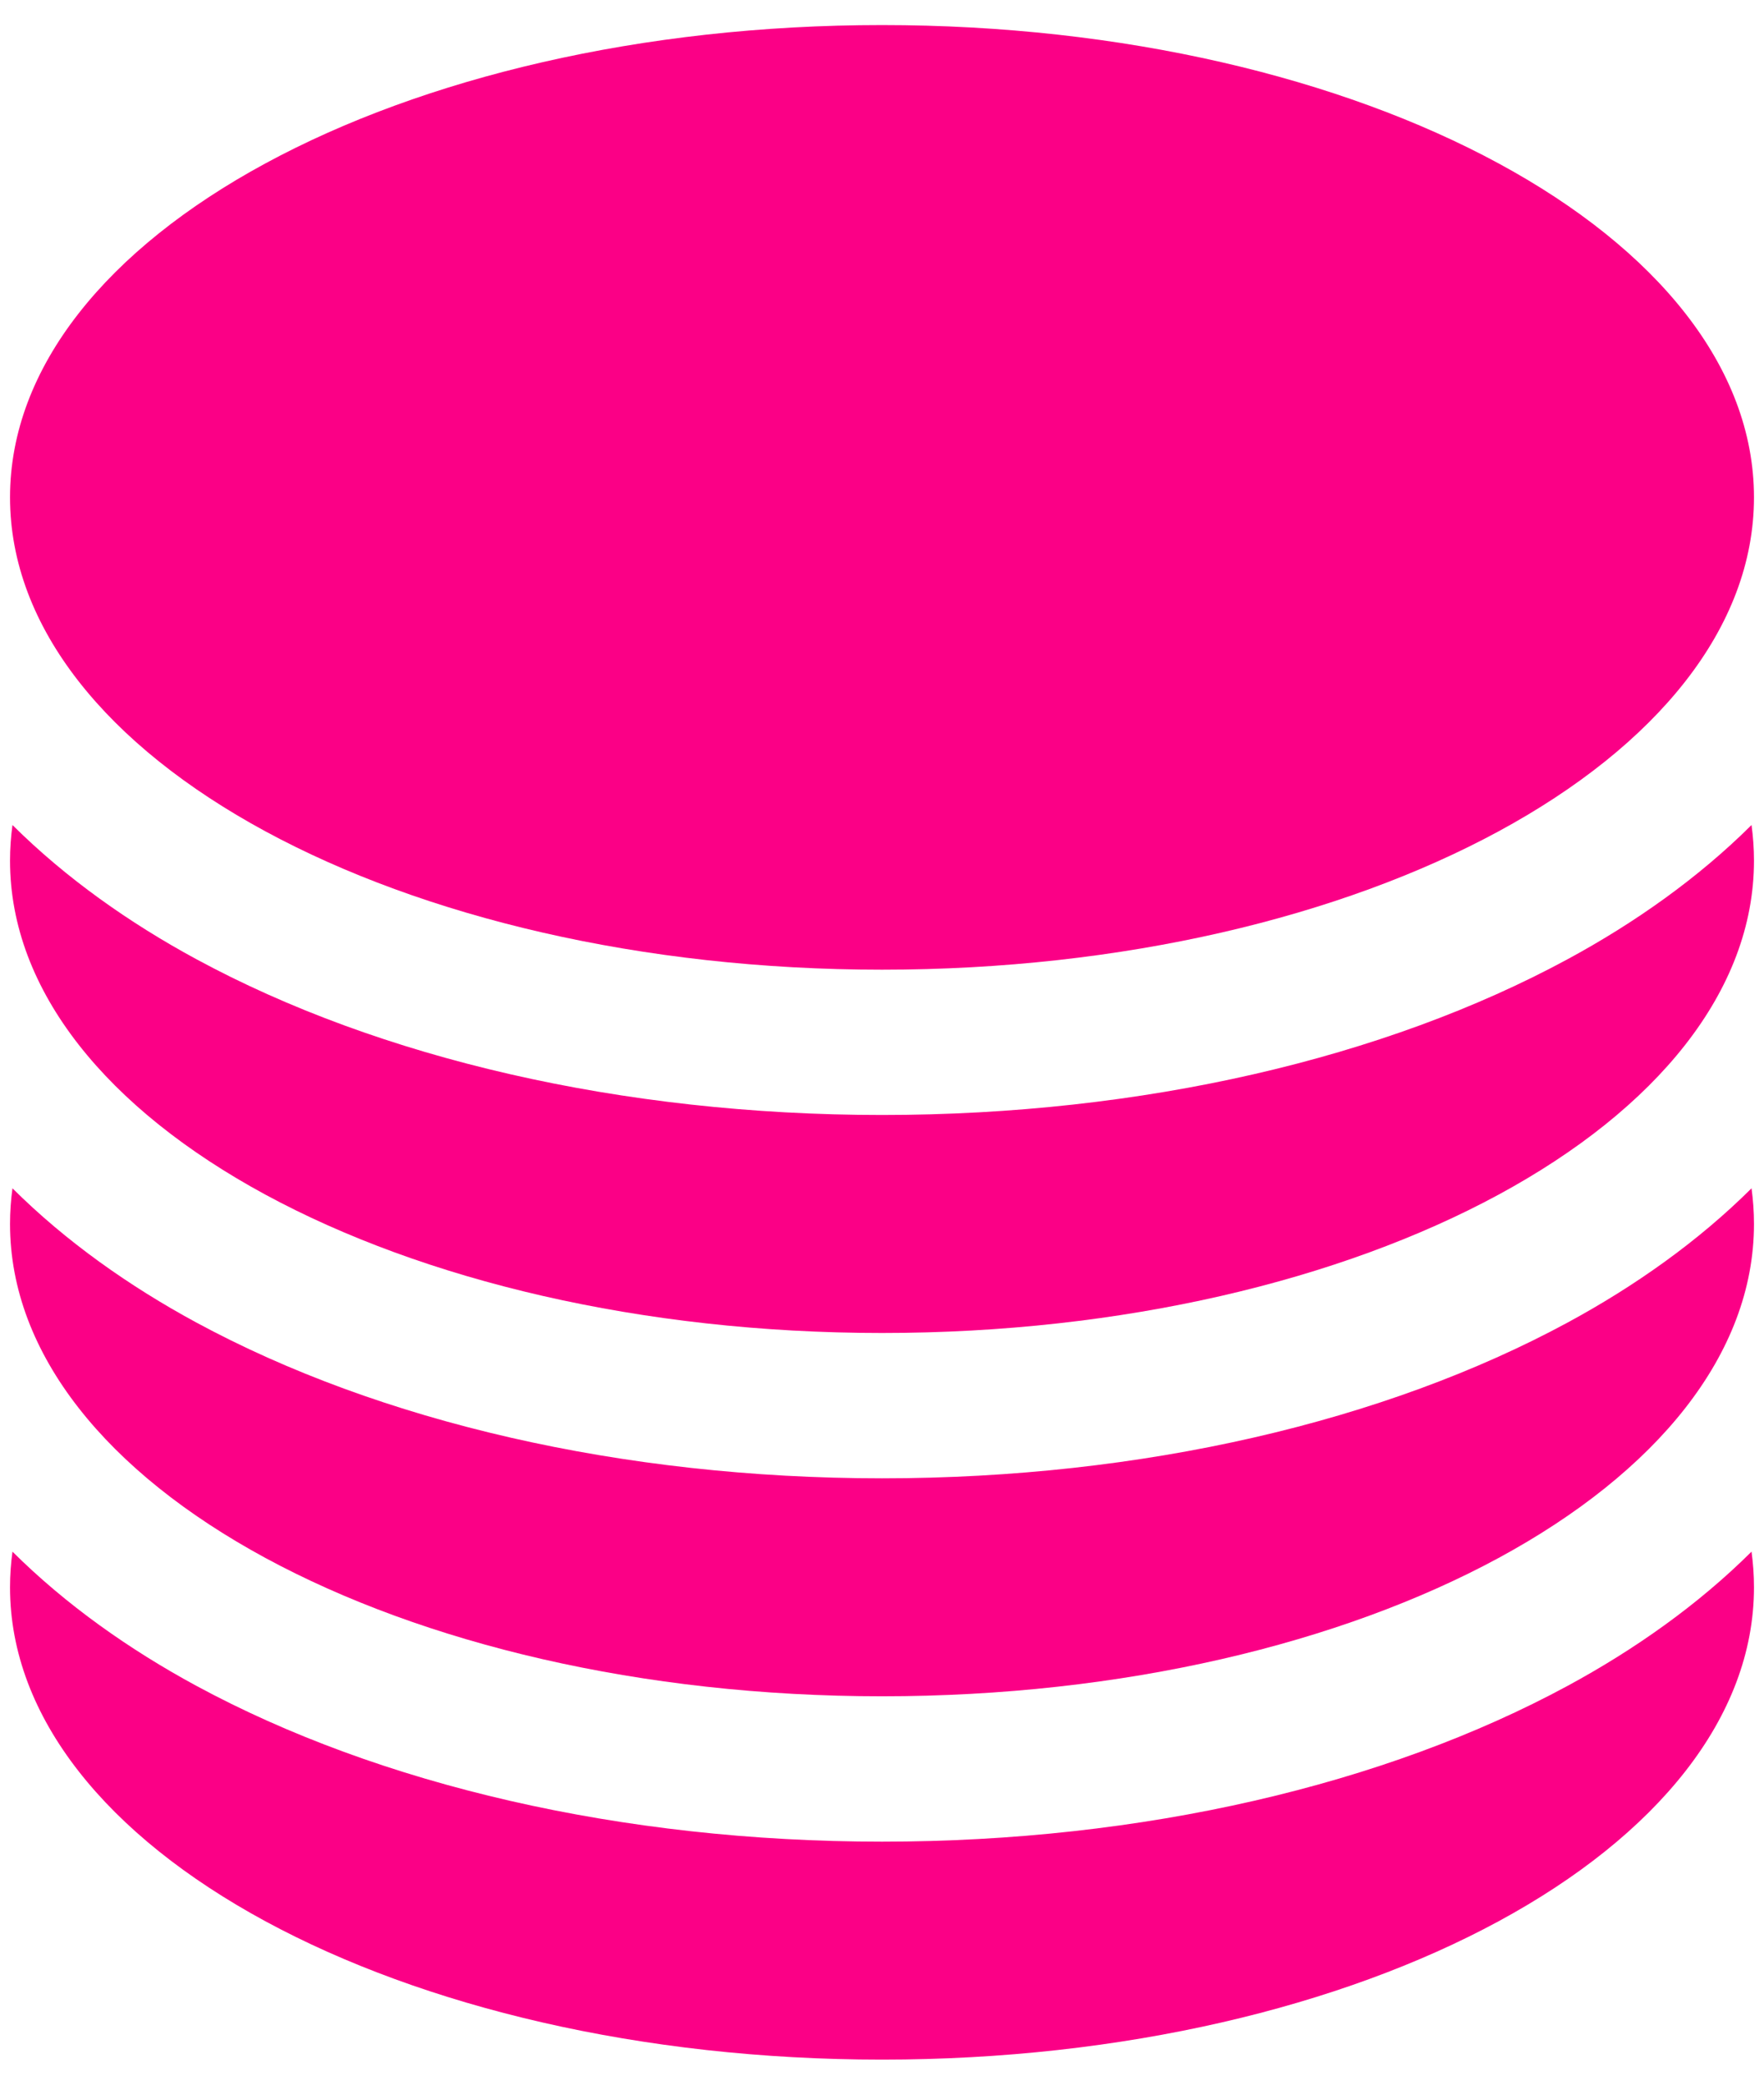 <svg xmlns="http://www.w3.org/2000/svg" width="44" height="52" viewBox="0 0 44 52" fill="none"><path d="M43.75 12.406C43.75 18.913 34.012 24.188 22 24.188C9.988 24.188 0.25 18.913 0.25 12.406C0.25 5.9 9.988 0.625 22 0.625C34.012 0.625 43.75 5.9 43.75 12.406Z" fill="#FB0086"></path><path d="M22 27.812C28.489 27.812 34.544 26.396 39.106 23.924C40.774 23.021 42.36 21.902 43.689 20.579C43.729 20.873 43.75 21.169 43.75 21.469C43.75 27.975 34.012 33.25 22 33.25C9.988 33.25 0.25 27.975 0.25 21.469C0.25 21.169 0.271 20.873 0.311 20.579C1.64 21.902 3.226 23.021 4.894 23.924C9.456 26.396 15.511 27.812 22 27.812Z" fill="#FB0086"></path><path d="M22 36.875C28.489 36.875 34.544 35.458 39.106 32.987C40.774 32.084 42.36 30.965 43.689 29.641C43.729 29.935 43.75 30.232 43.75 30.531C43.75 37.038 34.012 42.312 22 42.312C9.988 42.312 0.25 37.038 0.25 30.531C0.25 30.232 0.271 29.935 0.311 29.641C1.64 30.965 3.226 32.084 4.894 32.987C9.456 35.458 15.511 36.875 22 36.875Z" fill="#FB0086"></path><path d="M22 45.938C28.489 45.938 34.544 44.52 39.106 42.049C40.774 41.146 42.36 40.027 43.689 38.704C43.729 38.998 43.75 39.294 43.75 39.594C43.75 46.1 34.012 51.375 22 51.375C9.988 51.375 0.25 46.1 0.25 39.594C0.25 39.294 0.271 38.998 0.311 38.704C1.64 40.027 3.226 41.146 4.894 42.049C9.456 44.52 15.511 45.938 22 45.938Z" fill="#FB0086"></path></svg>